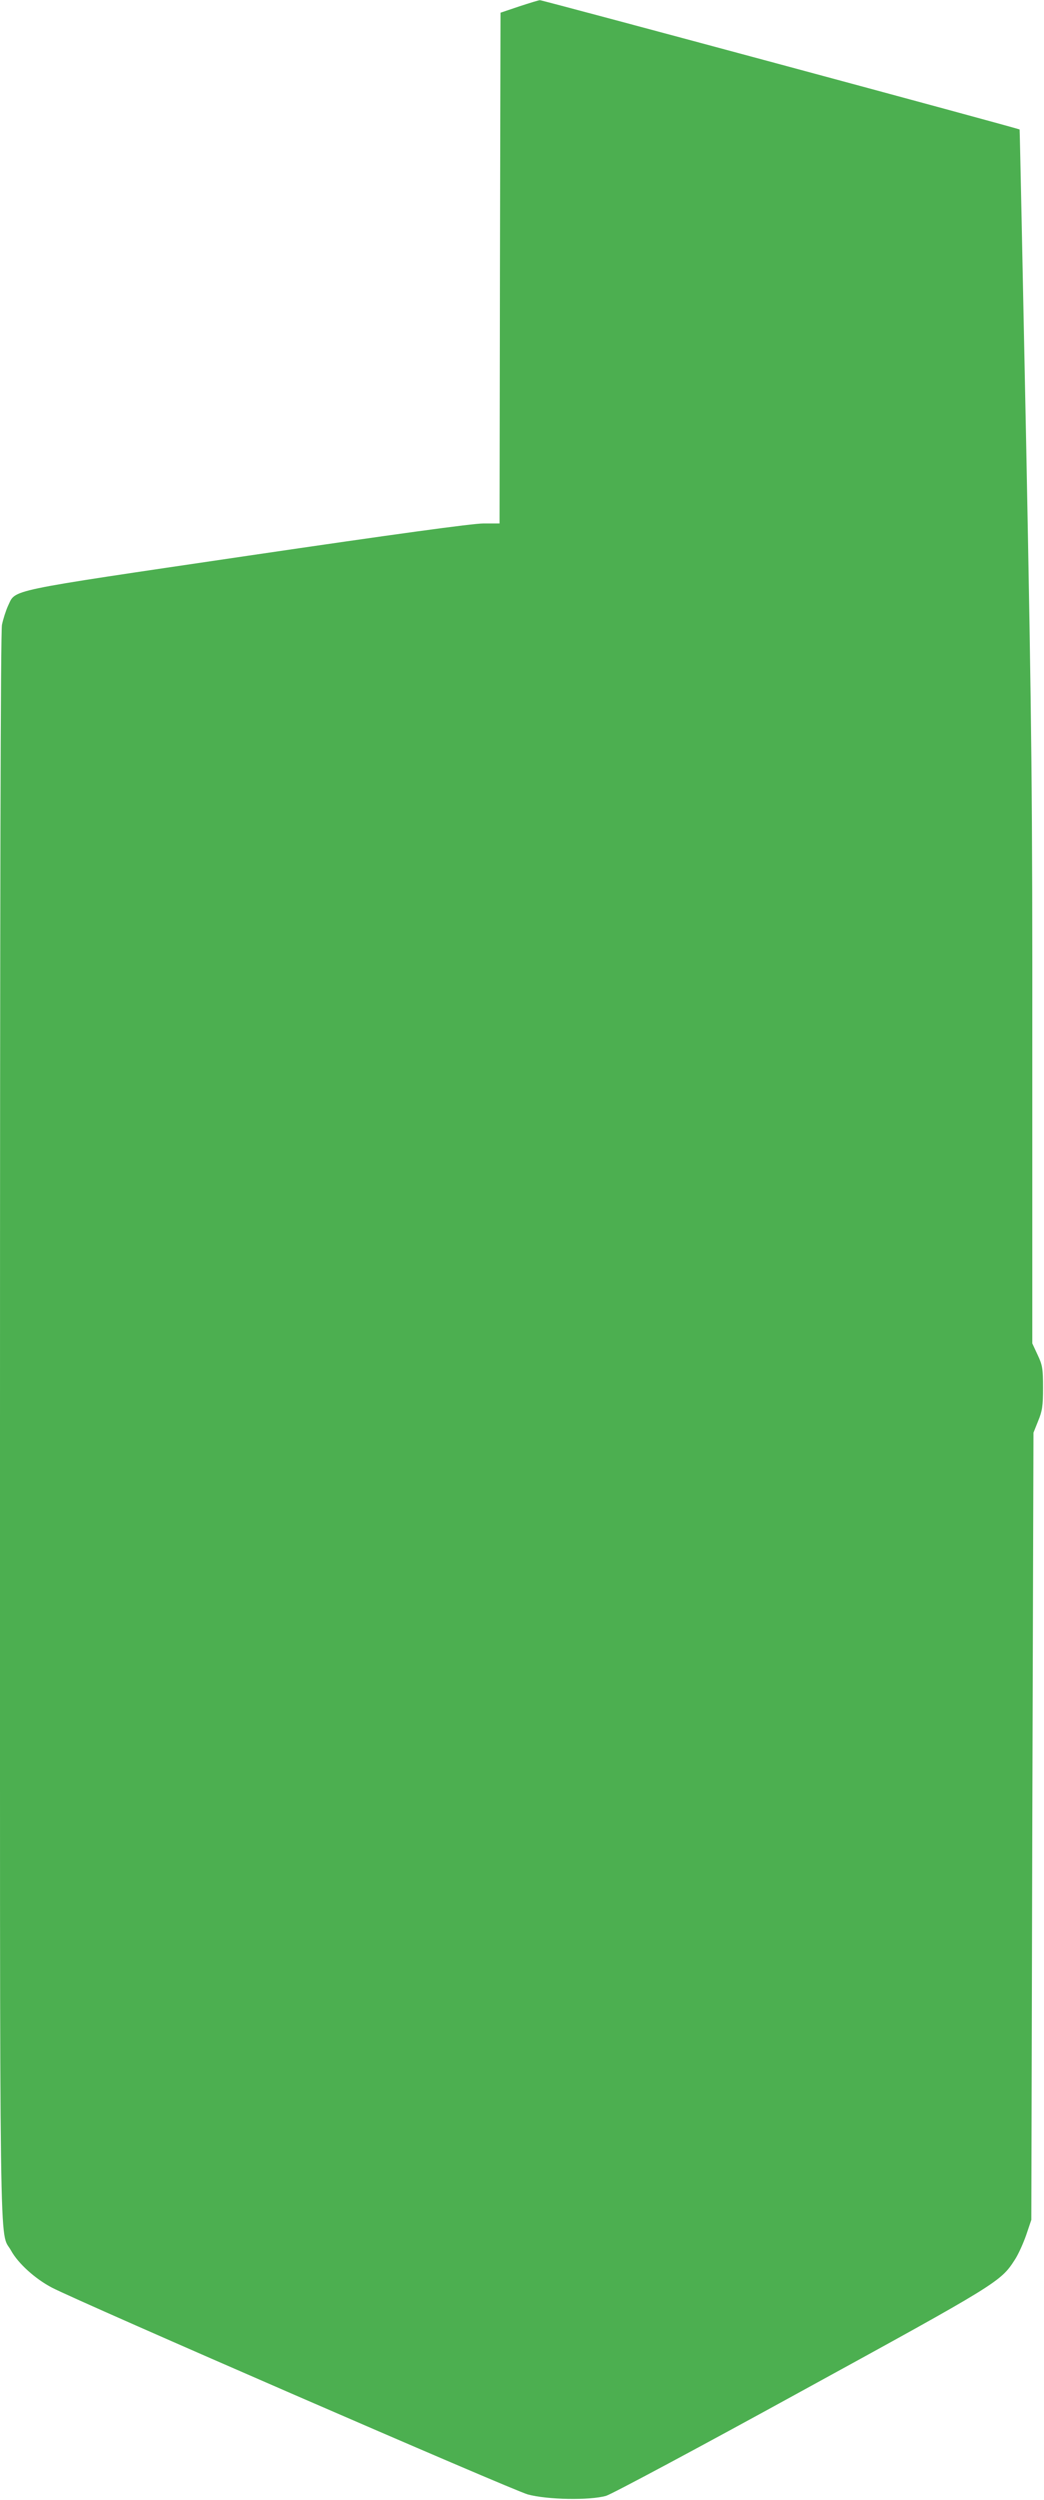 <?xml version="1.0" standalone="no"?>
<!DOCTYPE svg PUBLIC "-//W3C//DTD SVG 20010904//EN"
 "http://www.w3.org/TR/2001/REC-SVG-20010904/DTD/svg10.dtd">
<svg version="1.0" xmlns="http://www.w3.org/2000/svg"
 width="535pt" height="1280pt" viewBox="0 0 535 1280"
 preserveAspectRatio="xMidYMid meet">
<g transform="translate(0,1280) scale(0.1,-0.1)"
fill="#4caf50" stroke="none">
<path d="M2660 12767 l-95 -32 -3 -1308 -2 -1307 -83 0 c-55 0 -451 -54 -1212
-166 -1254 -185 -1182 -170 -1224 -256 -11 -24 -25 -68 -31 -97 -7 -36 -10
-1406 -10 -4105 0 -4441 -5 -4105 57 -4219 36 -65 123 -144 209 -189 144 -75
2362 -1038 2439 -1059 99 -27 318 -31 401 -7 28 8 477 248 998 534 1008 552
1024 562 1096 674 18 27 44 85 59 128 l26 77 5 2015 6 2015 24 60 c21 51 25
76 25 170 0 99 -3 116 -28 169 l-27 58 0 1482 c1 1325 -3 1652 -31 3106 -18
894 -33 1626 -34 1627 -3 5 -2447 663 -2458 662 -7 0 -55 -15 -107 -32z"/>
</g>
</svg>
